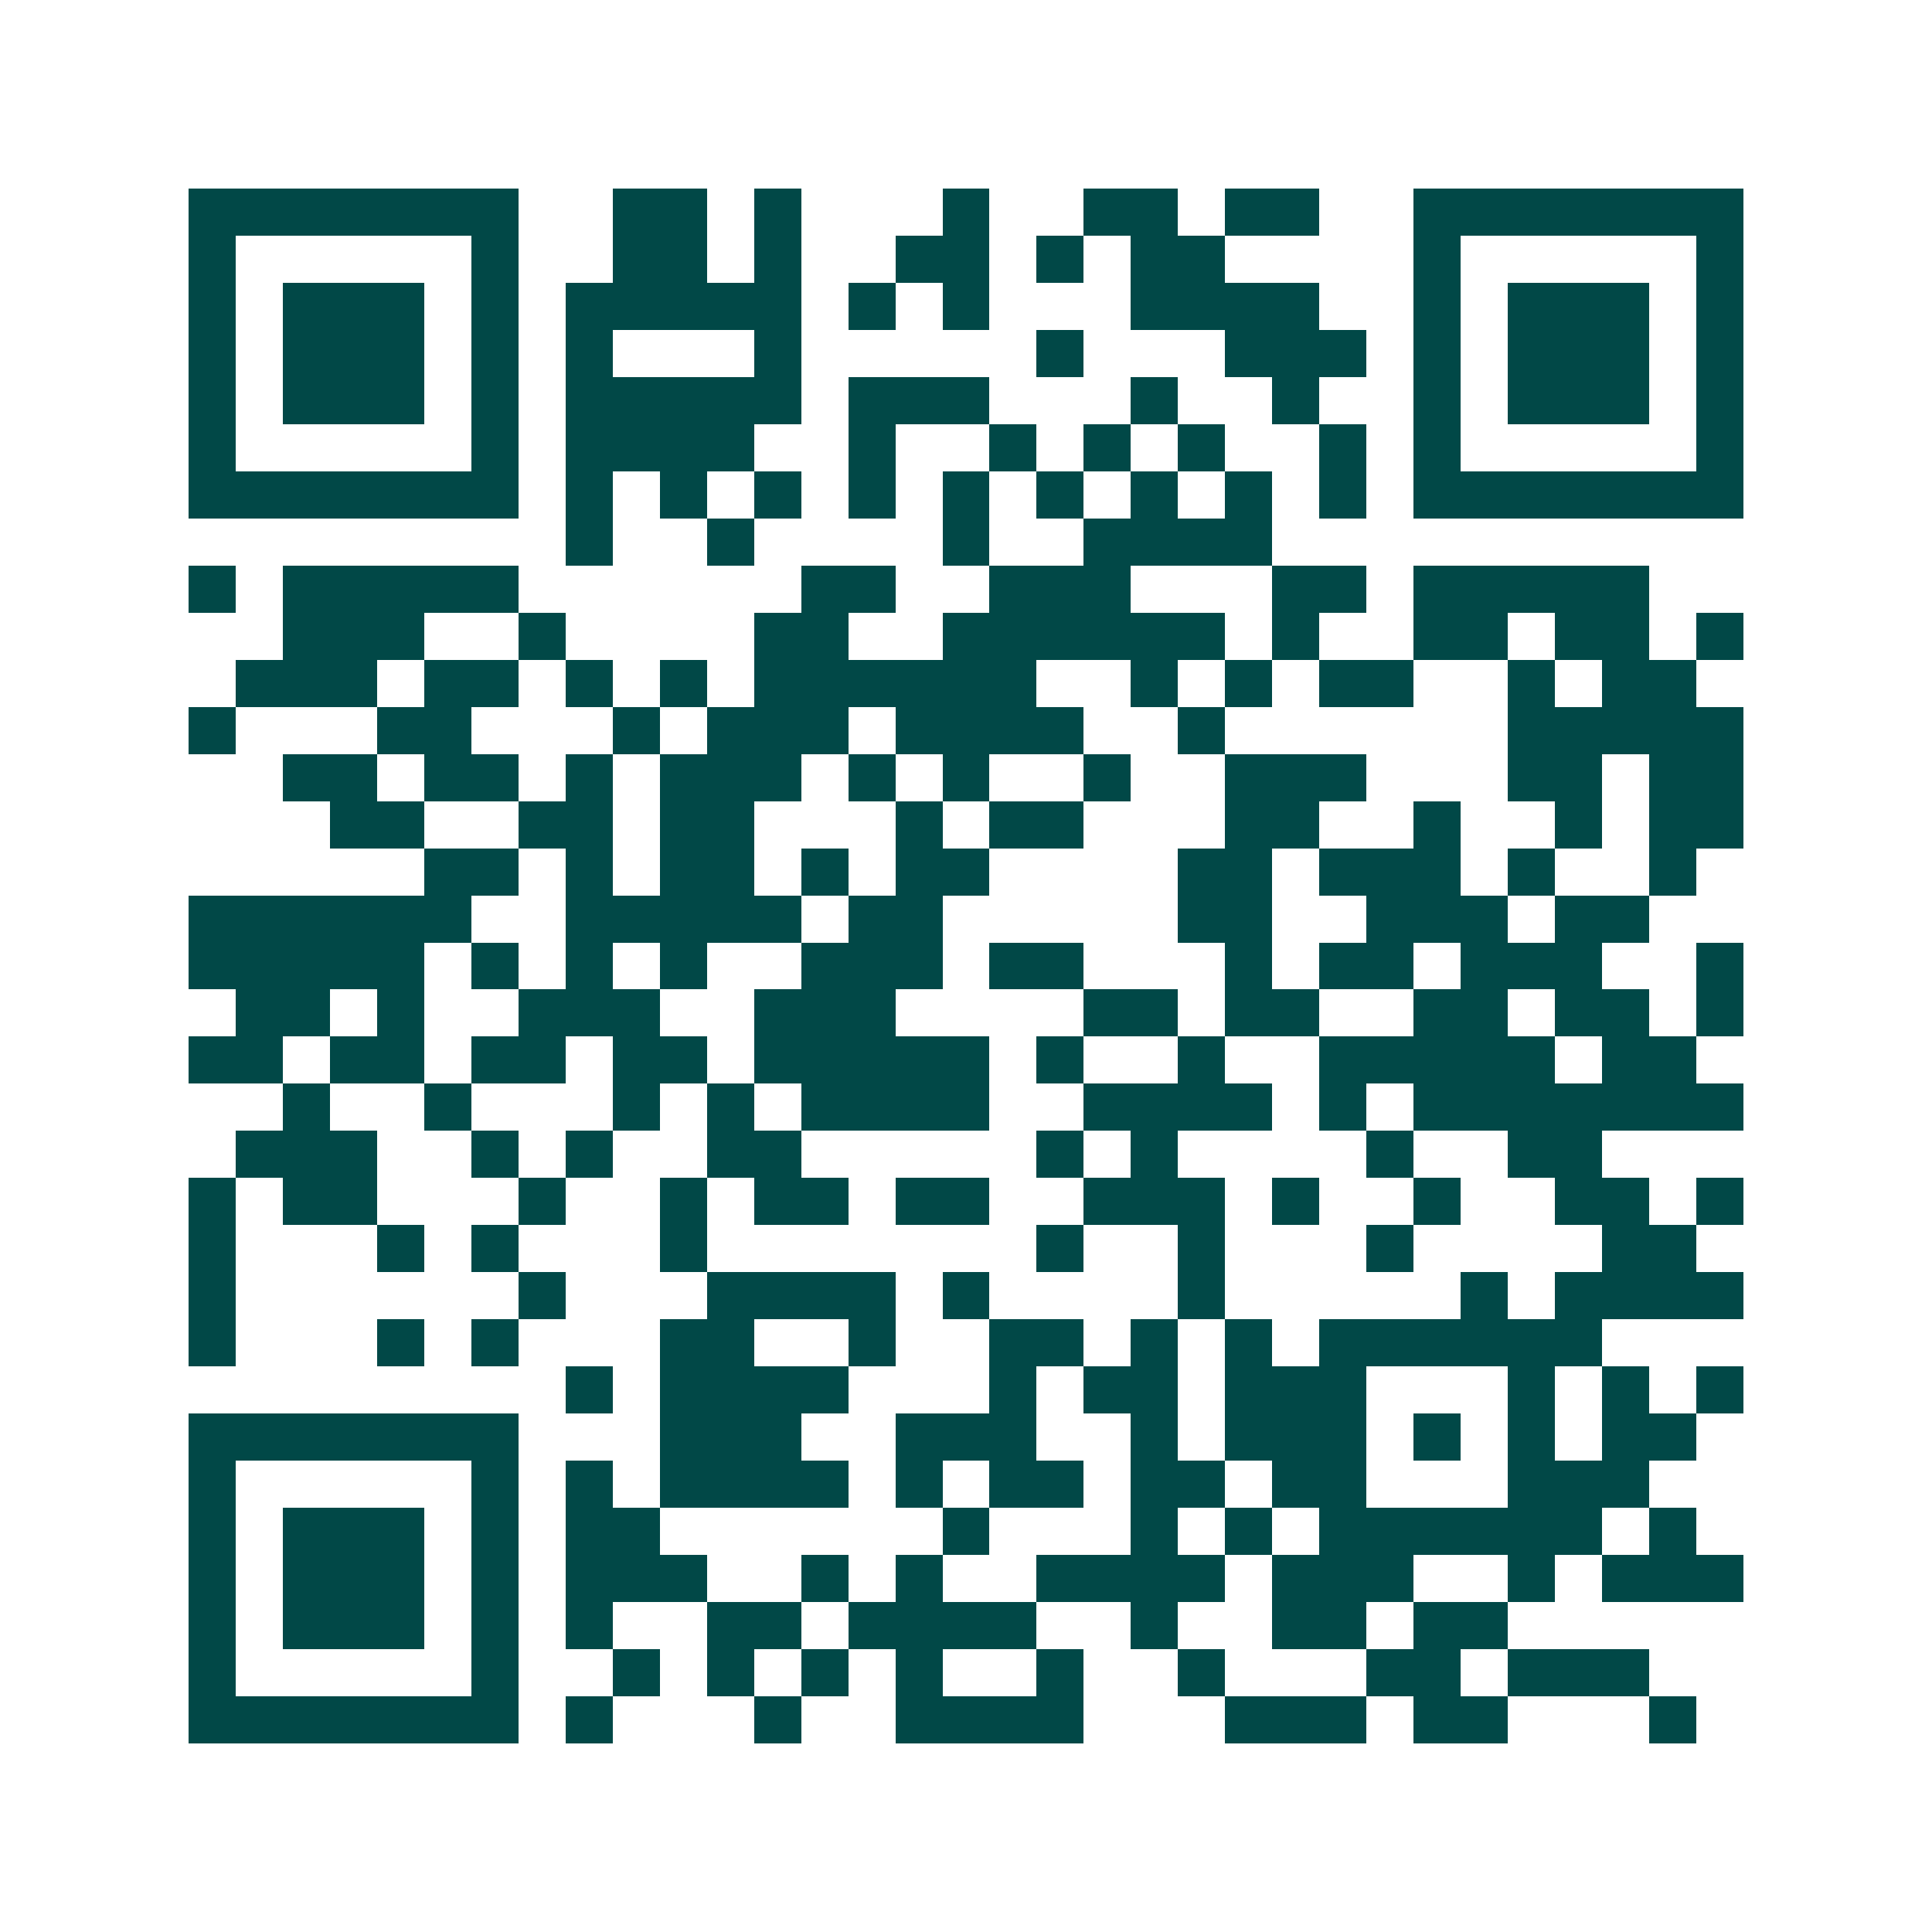 <svg xmlns="http://www.w3.org/2000/svg" width="200" height="200" viewBox="0 0 41 41" shape-rendering="crispEdges"><path fill="#ffffff" d="M0 0h41v41H0z"/><path stroke="#014847" d="M4 4.5h7m2 0h2m1 0h1m3 0h1m2 0h2m1 0h2m2 0h7M4 5.5h1m5 0h1m2 0h2m1 0h1m2 0h2m1 0h1m1 0h2m4 0h1m5 0h1M4 6.5h1m1 0h3m1 0h1m1 0h5m1 0h1m1 0h1m3 0h4m2 0h1m1 0h3m1 0h1M4 7.5h1m1 0h3m1 0h1m1 0h1m3 0h1m5 0h1m3 0h3m1 0h1m1 0h3m1 0h1M4 8.5h1m1 0h3m1 0h1m1 0h5m1 0h3m3 0h1m2 0h1m2 0h1m1 0h3m1 0h1M4 9.5h1m5 0h1m1 0h4m2 0h1m2 0h1m1 0h1m1 0h1m2 0h1m1 0h1m5 0h1M4 10.5h7m1 0h1m1 0h1m1 0h1m1 0h1m1 0h1m1 0h1m1 0h1m1 0h1m1 0h1m1 0h7M12 11.5h1m2 0h1m4 0h1m2 0h4M4 12.5h1m1 0h5m6 0h2m2 0h3m3 0h2m1 0h5M6 13.5h3m2 0h1m4 0h2m2 0h6m1 0h1m2 0h2m1 0h2m1 0h1M5 14.5h3m1 0h2m1 0h1m1 0h1m1 0h6m2 0h1m1 0h1m1 0h2m2 0h1m1 0h2M4 15.5h1m3 0h2m3 0h1m1 0h3m1 0h4m2 0h1m6 0h5M6 16.5h2m1 0h2m1 0h1m1 0h3m1 0h1m1 0h1m2 0h1m2 0h3m3 0h2m1 0h2M7 17.5h2m2 0h2m1 0h2m3 0h1m1 0h2m3 0h2m2 0h1m2 0h1m1 0h2M9 18.5h2m1 0h1m1 0h2m1 0h1m1 0h2m4 0h2m1 0h3m1 0h1m2 0h1M4 19.5h6m2 0h5m1 0h2m5 0h2m2 0h3m1 0h2M4 20.5h5m1 0h1m1 0h1m1 0h1m2 0h3m1 0h2m3 0h1m1 0h2m1 0h3m2 0h1M5 21.5h2m1 0h1m2 0h3m2 0h3m4 0h2m1 0h2m2 0h2m1 0h2m1 0h1M4 22.5h2m1 0h2m1 0h2m1 0h2m1 0h5m1 0h1m2 0h1m2 0h5m1 0h2M6 23.5h1m2 0h1m3 0h1m1 0h1m1 0h4m2 0h4m1 0h1m1 0h7M5 24.5h3m2 0h1m1 0h1m2 0h2m5 0h1m1 0h1m4 0h1m2 0h2M4 25.5h1m1 0h2m3 0h1m2 0h1m1 0h2m1 0h2m2 0h3m1 0h1m2 0h1m2 0h2m1 0h1M4 26.5h1m3 0h1m1 0h1m3 0h1m7 0h1m2 0h1m3 0h1m4 0h2M4 27.5h1m6 0h1m3 0h4m1 0h1m4 0h1m5 0h1m1 0h4M4 28.5h1m3 0h1m1 0h1m3 0h2m2 0h1m2 0h2m1 0h1m1 0h1m1 0h6M12 29.5h1m1 0h4m3 0h1m1 0h2m1 0h3m3 0h1m1 0h1m1 0h1M4 30.5h7m3 0h3m2 0h3m2 0h1m1 0h3m1 0h1m1 0h1m1 0h2M4 31.5h1m5 0h1m1 0h1m1 0h4m1 0h1m1 0h2m1 0h2m1 0h2m3 0h3M4 32.5h1m1 0h3m1 0h1m1 0h2m6 0h1m3 0h1m1 0h1m1 0h6m1 0h1M4 33.5h1m1 0h3m1 0h1m1 0h3m2 0h1m1 0h1m2 0h4m1 0h3m2 0h1m1 0h3M4 34.5h1m1 0h3m1 0h1m1 0h1m2 0h2m1 0h4m2 0h1m2 0h2m1 0h2M4 35.5h1m5 0h1m2 0h1m1 0h1m1 0h1m1 0h1m2 0h1m2 0h1m3 0h2m1 0h3M4 36.5h7m1 0h1m3 0h1m2 0h4m3 0h3m1 0h2m3 0h1"/></svg>

